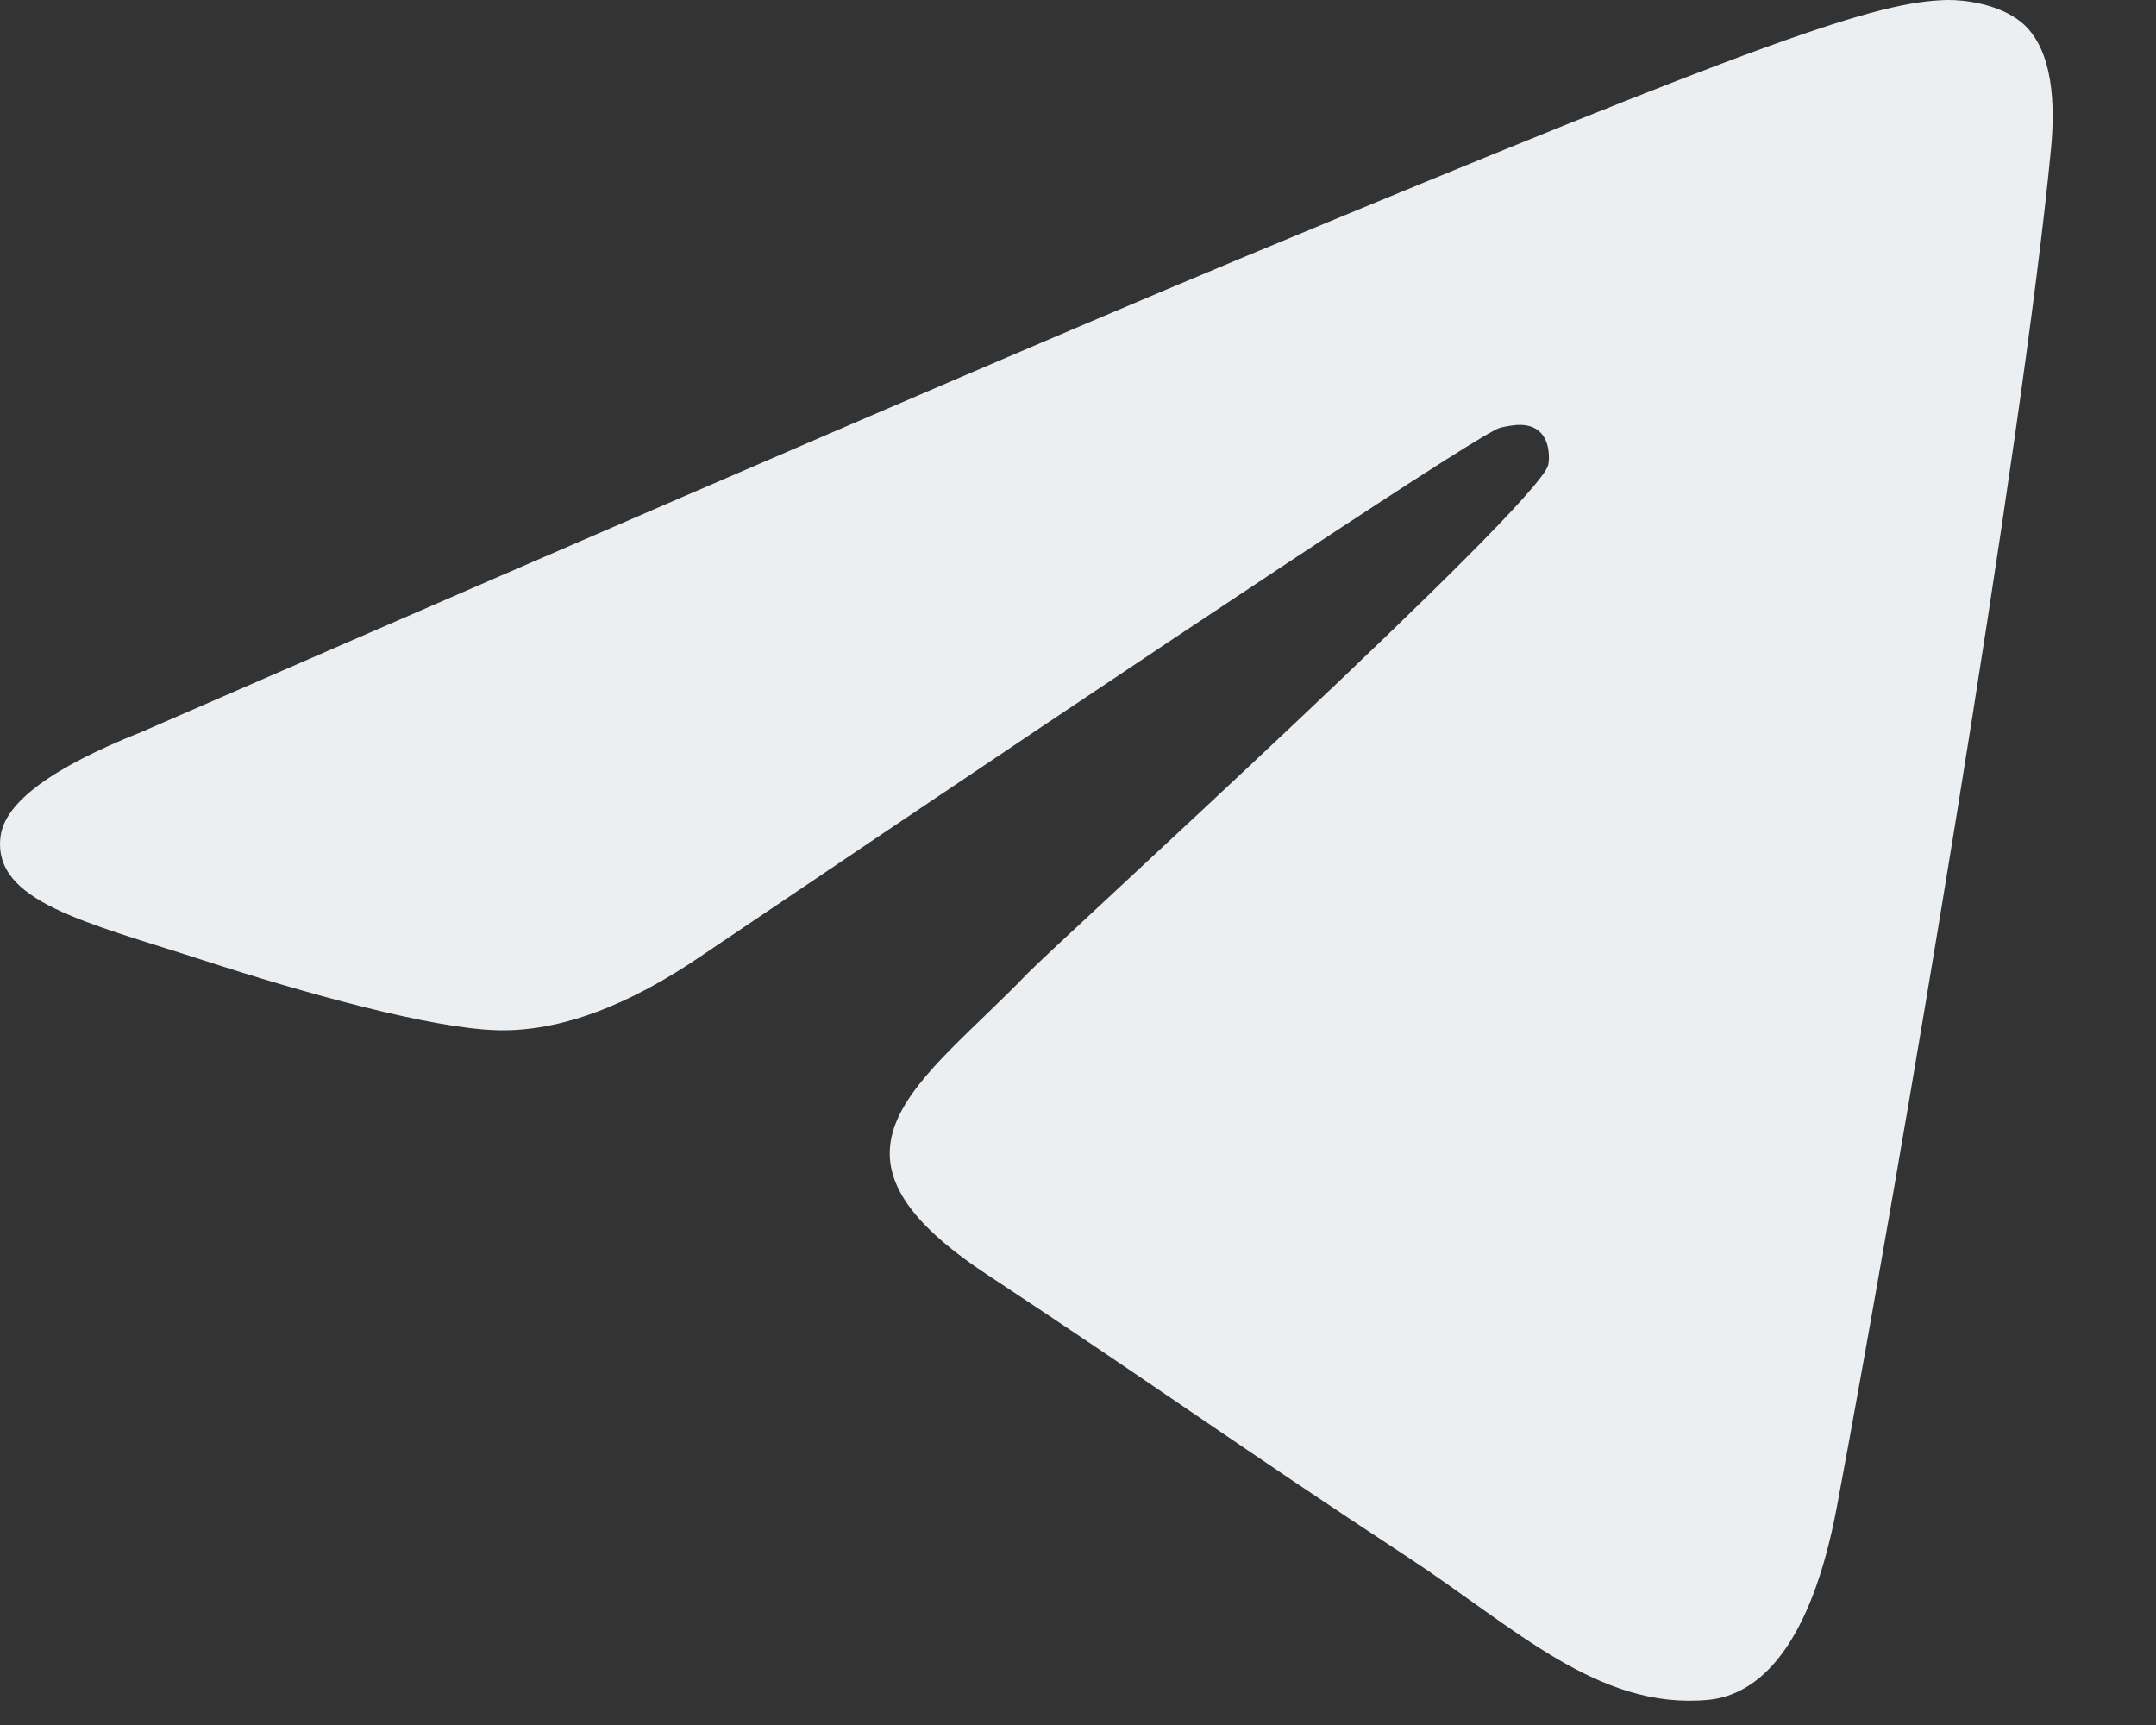 <?xml version="1.0" encoding="UTF-8"?> <svg xmlns="http://www.w3.org/2000/svg" width="20" height="16" viewBox="0 0 20 16" fill="none"><rect x="0" y="0" width="20" height="16" fill="#333333" stroke="none"/><path fill-rule="evenodd" clip-rule="evenodd" d="M1.309 6.791C6.418 4.565 9.826 3.097 11.53 2.388C16.398 0.363 17.41 0.012 18.069 0C18.214 -0.002 18.538 0.034 18.748 0.204C19.059 0.457 19.061 1.005 19.027 1.369C18.763 4.14 17.622 10.866 17.041 13.97C16.795 15.284 16.311 15.724 15.843 15.767C14.825 15.861 14.052 15.095 13.066 14.448C11.524 13.437 10.652 12.807 9.155 11.821C7.424 10.68 8.546 10.054 9.532 9.029C9.79 8.761 14.275 4.682 14.362 4.312C14.373 4.266 14.383 4.093 14.28 4.002C14.178 3.911 14.027 3.942 13.917 3.967C13.763 4.002 11.298 5.631 6.524 8.854C5.825 9.334 5.191 9.568 4.623 9.556C3.997 9.542 2.794 9.202 1.899 8.911C0.801 8.554 -0.071 8.365 0.005 7.759C0.044 7.444 0.479 7.121 1.309 6.791Z" fill="#EBEFF2"></path></svg> 
